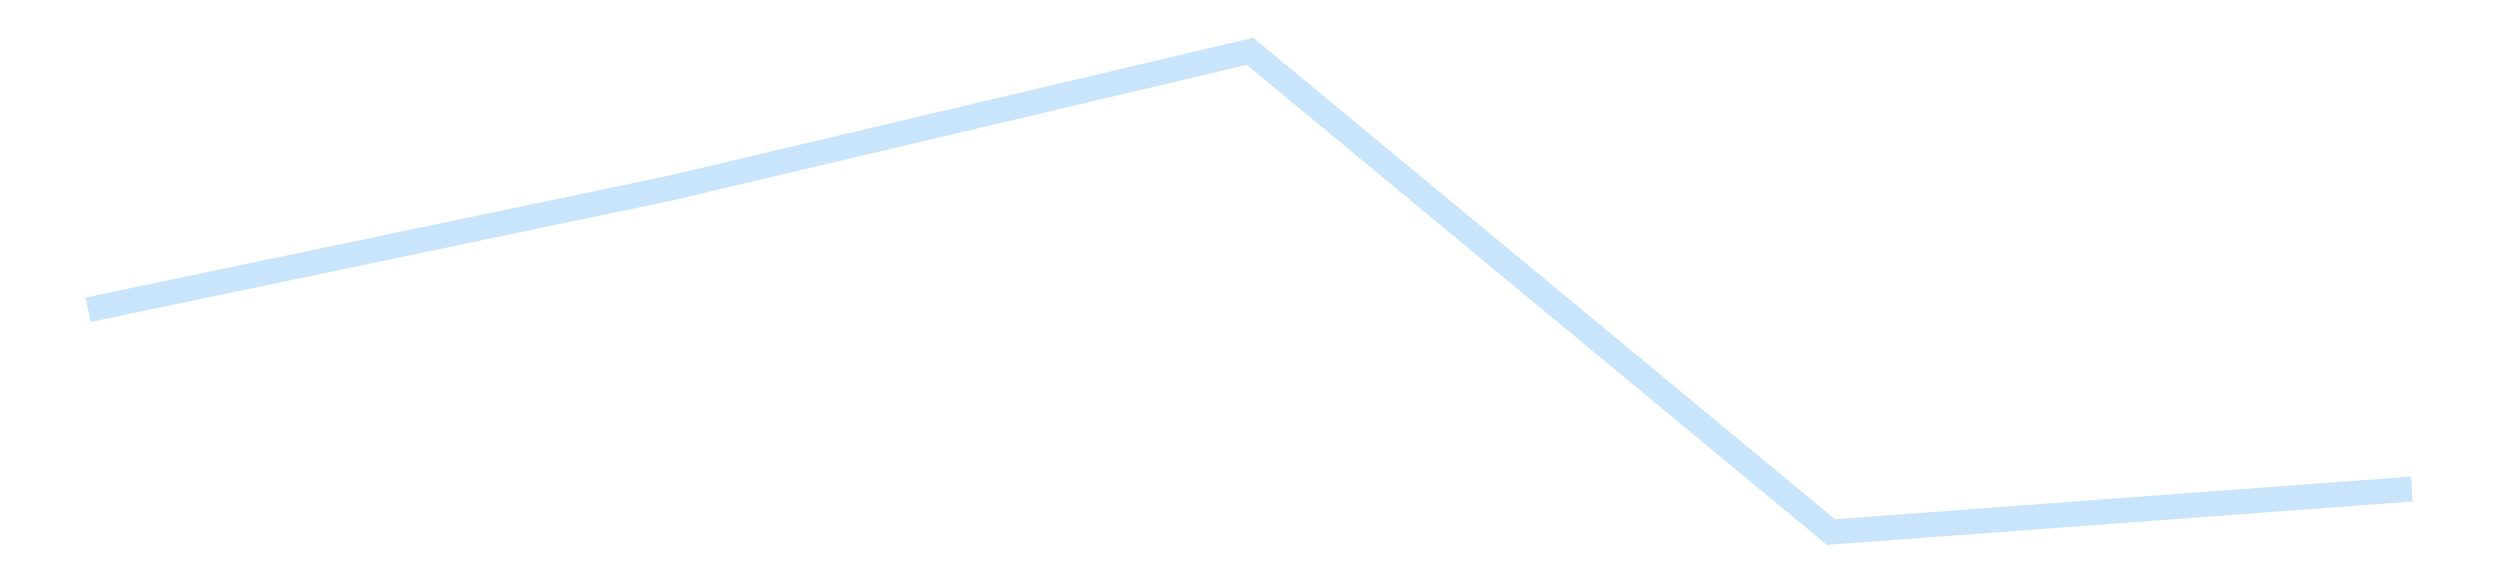<?xml version='1.0' encoding='utf-8'?>
<svg xmlns="http://www.w3.org/2000/svg" xmlns:xlink="http://www.w3.org/1999/xlink" id="chart-ed7f924e-38f2-40f3-81b9-afbb0dd1421d" class="pygal-chart pygal-sparkline" viewBox="0 0 300 70" width="300" height="70"><!--Generated with pygal 3.0.4 (lxml) ©Kozea 2012-2016 on 2025-11-03--><!--http://pygal.org--><!--http://github.com/Kozea/pygal--><defs><style type="text/css">#chart-ed7f924e-38f2-40f3-81b9-afbb0dd1421d{-webkit-user-select:none;-webkit-font-smoothing:antialiased;font-family:Consolas,"Liberation Mono",Menlo,Courier,monospace}#chart-ed7f924e-38f2-40f3-81b9-afbb0dd1421d .title{font-family:Consolas,"Liberation Mono",Menlo,Courier,monospace;font-size:16px}#chart-ed7f924e-38f2-40f3-81b9-afbb0dd1421d .legends .legend text{font-family:Consolas,"Liberation Mono",Menlo,Courier,monospace;font-size:14px}#chart-ed7f924e-38f2-40f3-81b9-afbb0dd1421d .axis text{font-family:Consolas,"Liberation Mono",Menlo,Courier,monospace;font-size:10px}#chart-ed7f924e-38f2-40f3-81b9-afbb0dd1421d .axis text.major{font-family:Consolas,"Liberation Mono",Menlo,Courier,monospace;font-size:10px}#chart-ed7f924e-38f2-40f3-81b9-afbb0dd1421d .text-overlay text.value{font-family:Consolas,"Liberation Mono",Menlo,Courier,monospace;font-size:16px}#chart-ed7f924e-38f2-40f3-81b9-afbb0dd1421d .text-overlay text.label{font-family:Consolas,"Liberation Mono",Menlo,Courier,monospace;font-size:10px}#chart-ed7f924e-38f2-40f3-81b9-afbb0dd1421d .tooltip{font-family:Consolas,"Liberation Mono",Menlo,Courier,monospace;font-size:14px}#chart-ed7f924e-38f2-40f3-81b9-afbb0dd1421d text.no_data{font-family:Consolas,"Liberation Mono",Menlo,Courier,monospace;font-size:64px}
#chart-ed7f924e-38f2-40f3-81b9-afbb0dd1421d{background-color:transparent}#chart-ed7f924e-38f2-40f3-81b9-afbb0dd1421d path,#chart-ed7f924e-38f2-40f3-81b9-afbb0dd1421d line,#chart-ed7f924e-38f2-40f3-81b9-afbb0dd1421d rect,#chart-ed7f924e-38f2-40f3-81b9-afbb0dd1421d circle{-webkit-transition:150ms;-moz-transition:150ms;transition:150ms}#chart-ed7f924e-38f2-40f3-81b9-afbb0dd1421d .graph &gt; .background{fill:transparent}#chart-ed7f924e-38f2-40f3-81b9-afbb0dd1421d .plot &gt; .background{fill:transparent}#chart-ed7f924e-38f2-40f3-81b9-afbb0dd1421d .graph{fill:rgba(0,0,0,.87)}#chart-ed7f924e-38f2-40f3-81b9-afbb0dd1421d text.no_data{fill:rgba(0,0,0,1)}#chart-ed7f924e-38f2-40f3-81b9-afbb0dd1421d .title{fill:rgba(0,0,0,1)}#chart-ed7f924e-38f2-40f3-81b9-afbb0dd1421d .legends .legend text{fill:rgba(0,0,0,.87)}#chart-ed7f924e-38f2-40f3-81b9-afbb0dd1421d .legends .legend:hover text{fill:rgba(0,0,0,1)}#chart-ed7f924e-38f2-40f3-81b9-afbb0dd1421d .axis .line{stroke:rgba(0,0,0,1)}#chart-ed7f924e-38f2-40f3-81b9-afbb0dd1421d .axis .guide.line{stroke:rgba(0,0,0,.54)}#chart-ed7f924e-38f2-40f3-81b9-afbb0dd1421d .axis .major.line{stroke:rgba(0,0,0,.87)}#chart-ed7f924e-38f2-40f3-81b9-afbb0dd1421d .axis text.major{fill:rgba(0,0,0,1)}#chart-ed7f924e-38f2-40f3-81b9-afbb0dd1421d .axis.y .guides:hover .guide.line,#chart-ed7f924e-38f2-40f3-81b9-afbb0dd1421d .line-graph .axis.x .guides:hover .guide.line,#chart-ed7f924e-38f2-40f3-81b9-afbb0dd1421d .stackedline-graph .axis.x .guides:hover .guide.line,#chart-ed7f924e-38f2-40f3-81b9-afbb0dd1421d .xy-graph .axis.x .guides:hover .guide.line{stroke:rgba(0,0,0,1)}#chart-ed7f924e-38f2-40f3-81b9-afbb0dd1421d .axis .guides:hover text{fill:rgba(0,0,0,1)}#chart-ed7f924e-38f2-40f3-81b9-afbb0dd1421d .reactive{fill-opacity:.7;stroke-opacity:.8;stroke-width:3}#chart-ed7f924e-38f2-40f3-81b9-afbb0dd1421d .ci{stroke:rgba(0,0,0,.87)}#chart-ed7f924e-38f2-40f3-81b9-afbb0dd1421d .reactive.active,#chart-ed7f924e-38f2-40f3-81b9-afbb0dd1421d .active .reactive{fill-opacity:.8;stroke-opacity:.9;stroke-width:4}#chart-ed7f924e-38f2-40f3-81b9-afbb0dd1421d .ci .reactive.active{stroke-width:1.5}#chart-ed7f924e-38f2-40f3-81b9-afbb0dd1421d .series text{fill:rgba(0,0,0,1)}#chart-ed7f924e-38f2-40f3-81b9-afbb0dd1421d .tooltip rect{fill:transparent;stroke:rgba(0,0,0,1);-webkit-transition:opacity 150ms;-moz-transition:opacity 150ms;transition:opacity 150ms}#chart-ed7f924e-38f2-40f3-81b9-afbb0dd1421d .tooltip .label{fill:rgba(0,0,0,.87)}#chart-ed7f924e-38f2-40f3-81b9-afbb0dd1421d .tooltip .label{fill:rgba(0,0,0,.87)}#chart-ed7f924e-38f2-40f3-81b9-afbb0dd1421d .tooltip .legend{font-size:.8em;fill:rgba(0,0,0,.54)}#chart-ed7f924e-38f2-40f3-81b9-afbb0dd1421d .tooltip .x_label{font-size:.6em;fill:rgba(0,0,0,1)}#chart-ed7f924e-38f2-40f3-81b9-afbb0dd1421d .tooltip .xlink{font-size:.5em;text-decoration:underline}#chart-ed7f924e-38f2-40f3-81b9-afbb0dd1421d .tooltip .value{font-size:1.5em}#chart-ed7f924e-38f2-40f3-81b9-afbb0dd1421d .bound{font-size:.5em}#chart-ed7f924e-38f2-40f3-81b9-afbb0dd1421d .max-value{font-size:.75em;fill:rgba(0,0,0,.54)}#chart-ed7f924e-38f2-40f3-81b9-afbb0dd1421d .map-element{fill:transparent;stroke:rgba(0,0,0,.54) !important}#chart-ed7f924e-38f2-40f3-81b9-afbb0dd1421d .map-element .reactive{fill-opacity:inherit;stroke-opacity:inherit}#chart-ed7f924e-38f2-40f3-81b9-afbb0dd1421d .color-0,#chart-ed7f924e-38f2-40f3-81b9-afbb0dd1421d .color-0 a:visited{stroke:#bbdefb;fill:#bbdefb}#chart-ed7f924e-38f2-40f3-81b9-afbb0dd1421d .text-overlay .color-0 text{fill:black}
#chart-ed7f924e-38f2-40f3-81b9-afbb0dd1421d text.no_data{text-anchor:middle}#chart-ed7f924e-38f2-40f3-81b9-afbb0dd1421d .guide.line{fill:none}#chart-ed7f924e-38f2-40f3-81b9-afbb0dd1421d .centered{text-anchor:middle}#chart-ed7f924e-38f2-40f3-81b9-afbb0dd1421d .title{text-anchor:middle}#chart-ed7f924e-38f2-40f3-81b9-afbb0dd1421d .legends .legend text{fill-opacity:1}#chart-ed7f924e-38f2-40f3-81b9-afbb0dd1421d .axis.x text{text-anchor:middle}#chart-ed7f924e-38f2-40f3-81b9-afbb0dd1421d .axis.x:not(.web) text[transform]{text-anchor:start}#chart-ed7f924e-38f2-40f3-81b9-afbb0dd1421d .axis.x:not(.web) text[transform].backwards{text-anchor:end}#chart-ed7f924e-38f2-40f3-81b9-afbb0dd1421d .axis.y text{text-anchor:end}#chart-ed7f924e-38f2-40f3-81b9-afbb0dd1421d .axis.y text[transform].backwards{text-anchor:start}#chart-ed7f924e-38f2-40f3-81b9-afbb0dd1421d .axis.y2 text{text-anchor:start}#chart-ed7f924e-38f2-40f3-81b9-afbb0dd1421d .axis.y2 text[transform].backwards{text-anchor:end}#chart-ed7f924e-38f2-40f3-81b9-afbb0dd1421d .axis .guide.line{stroke-dasharray:4,4;stroke:black}#chart-ed7f924e-38f2-40f3-81b9-afbb0dd1421d .axis .major.guide.line{stroke-dasharray:6,6;stroke:black}#chart-ed7f924e-38f2-40f3-81b9-afbb0dd1421d .horizontal .axis.y .guide.line,#chart-ed7f924e-38f2-40f3-81b9-afbb0dd1421d .horizontal .axis.y2 .guide.line,#chart-ed7f924e-38f2-40f3-81b9-afbb0dd1421d .vertical .axis.x .guide.line{opacity:0}#chart-ed7f924e-38f2-40f3-81b9-afbb0dd1421d .horizontal .axis.always_show .guide.line,#chart-ed7f924e-38f2-40f3-81b9-afbb0dd1421d .vertical .axis.always_show .guide.line{opacity:1 !important}#chart-ed7f924e-38f2-40f3-81b9-afbb0dd1421d .axis.y .guides:hover .guide.line,#chart-ed7f924e-38f2-40f3-81b9-afbb0dd1421d .axis.y2 .guides:hover .guide.line,#chart-ed7f924e-38f2-40f3-81b9-afbb0dd1421d .axis.x .guides:hover .guide.line{opacity:1}#chart-ed7f924e-38f2-40f3-81b9-afbb0dd1421d .axis .guides:hover text{opacity:1}#chart-ed7f924e-38f2-40f3-81b9-afbb0dd1421d .nofill{fill:none}#chart-ed7f924e-38f2-40f3-81b9-afbb0dd1421d .subtle-fill{fill-opacity:.2}#chart-ed7f924e-38f2-40f3-81b9-afbb0dd1421d .dot{stroke-width:1px;fill-opacity:1;stroke-opacity:1}#chart-ed7f924e-38f2-40f3-81b9-afbb0dd1421d .dot.active{stroke-width:5px}#chart-ed7f924e-38f2-40f3-81b9-afbb0dd1421d .dot.negative{fill:transparent}#chart-ed7f924e-38f2-40f3-81b9-afbb0dd1421d text,#chart-ed7f924e-38f2-40f3-81b9-afbb0dd1421d tspan{stroke:none !important}#chart-ed7f924e-38f2-40f3-81b9-afbb0dd1421d .series text.active{opacity:1}#chart-ed7f924e-38f2-40f3-81b9-afbb0dd1421d .tooltip rect{fill-opacity:.95;stroke-width:.5}#chart-ed7f924e-38f2-40f3-81b9-afbb0dd1421d .tooltip text{fill-opacity:1}#chart-ed7f924e-38f2-40f3-81b9-afbb0dd1421d .showable{visibility:hidden}#chart-ed7f924e-38f2-40f3-81b9-afbb0dd1421d .showable.shown{visibility:visible}#chart-ed7f924e-38f2-40f3-81b9-afbb0dd1421d .gauge-background{fill:rgba(229,229,229,1);stroke:none}#chart-ed7f924e-38f2-40f3-81b9-afbb0dd1421d .bg-lines{stroke:transparent;stroke-width:2px}</style><script type="text/javascript">window.pygal = window.pygal || {};window.pygal.config = window.pygal.config || {};window.pygal.config['ed7f924e-38f2-40f3-81b9-afbb0dd1421d'] = {"allow_interruptions": false, "box_mode": "extremes", "classes": ["pygal-chart", "pygal-sparkline"], "css": ["file://style.css", "file://graph.css"], "defs": [], "disable_xml_declaration": false, "dots_size": 2.5, "dynamic_print_values": false, "explicit_size": true, "fill": false, "force_uri_protocol": "https", "formatter": null, "half_pie": false, "height": 70, "include_x_axis": false, "inner_radius": 0, "interpolate": null, "interpolation_parameters": {}, "interpolation_precision": 250, "inverse_y_axis": false, "js": [], "legend_at_bottom": false, "legend_at_bottom_columns": null, "legend_box_size": 12, "logarithmic": false, "margin": 5, "margin_bottom": null, "margin_left": null, "margin_right": null, "margin_top": null, "max_scale": 2, "min_scale": 1, "missing_value_fill_truncation": "x", "no_data_text": "", "no_prefix": false, "order_min": null, "pretty_print": false, "print_labels": false, "print_values": false, "print_values_position": "center", "print_zeroes": true, "range": null, "rounded_bars": null, "secondary_range": null, "show_dots": false, "show_legend": false, "show_minor_x_labels": true, "show_minor_y_labels": true, "show_only_major_dots": false, "show_x_guides": false, "show_x_labels": false, "show_y_guides": true, "show_y_labels": false, "spacing": 0, "stack_from_top": false, "strict": false, "stroke": true, "stroke_style": null, "style": {"background": "transparent", "ci_colors": [], "colors": ["#bbdefb"], "dot_opacity": "1", "font_family": "Consolas, \"Liberation Mono\", Menlo, Courier, monospace", "foreground": "rgba(0, 0, 0, .87)", "foreground_strong": "rgba(0, 0, 0, 1)", "foreground_subtle": "rgba(0, 0, 0, .54)", "guide_stroke_color": "black", "guide_stroke_dasharray": "4,4", "label_font_family": "Consolas, \"Liberation Mono\", Menlo, Courier, monospace", "label_font_size": 10, "legend_font_family": "Consolas, \"Liberation Mono\", Menlo, Courier, monospace", "legend_font_size": 14, "major_guide_stroke_color": "black", "major_guide_stroke_dasharray": "6,6", "major_label_font_family": "Consolas, \"Liberation Mono\", Menlo, Courier, monospace", "major_label_font_size": 10, "no_data_font_family": "Consolas, \"Liberation Mono\", Menlo, Courier, monospace", "no_data_font_size": 64, "opacity": ".7", "opacity_hover": ".8", "plot_background": "transparent", "stroke_opacity": ".8", "stroke_opacity_hover": ".9", "stroke_width": 3, "stroke_width_hover": "4", "title_font_family": "Consolas, \"Liberation Mono\", Menlo, Courier, monospace", "title_font_size": 16, "tooltip_font_family": "Consolas, \"Liberation Mono\", Menlo, Courier, monospace", "tooltip_font_size": 14, "transition": "150ms", "value_background": "rgba(229, 229, 229, 1)", "value_colors": [], "value_font_family": "Consolas, \"Liberation Mono\", Menlo, Courier, monospace", "value_font_size": 16, "value_label_font_family": "Consolas, \"Liberation Mono\", Menlo, Courier, monospace", "value_label_font_size": 10}, "title": null, "tooltip_border_radius": 0, "tooltip_fancy_mode": true, "truncate_label": null, "truncate_legend": null, "width": 300, "x_label_rotation": 0, "x_labels": null, "x_labels_major": null, "x_labels_major_count": null, "x_labels_major_every": null, "x_title": null, "xrange": null, "y_label_rotation": 0, "y_labels": null, "y_labels_major": null, "y_labels_major_count": null, "y_labels_major_every": null, "y_title": null, "zero": 0, "legends": [""]}</script></defs><title>Pygal</title><g class="graph line-graph vertical"><rect x="0" y="0" width="300" height="70" class="background"/><g transform="translate(5, 5)" class="plot"><rect x="0" y="0" width="290" height="60" class="background"/><g class="series serie-0 color-0"><path d="M5.577 32.167 L75.288 17.602 145 1.154 214.712 58.846 284.423 53.683" class="line reactive nofill"/></g></g><g class="titles"/><g transform="translate(5, 5)" class="plot overlay"><g class="series serie-0 color-0"/></g><g transform="translate(5, 5)" class="plot text-overlay"><g class="series serie-0 color-0"/></g><g transform="translate(5, 5)" class="plot tooltip-overlay"><g transform="translate(0 0)" style="opacity: 0" class="tooltip"><rect rx="0" ry="0" width="0" height="0" class="tooltip-box"/><g class="text"/></g></g></g></svg>